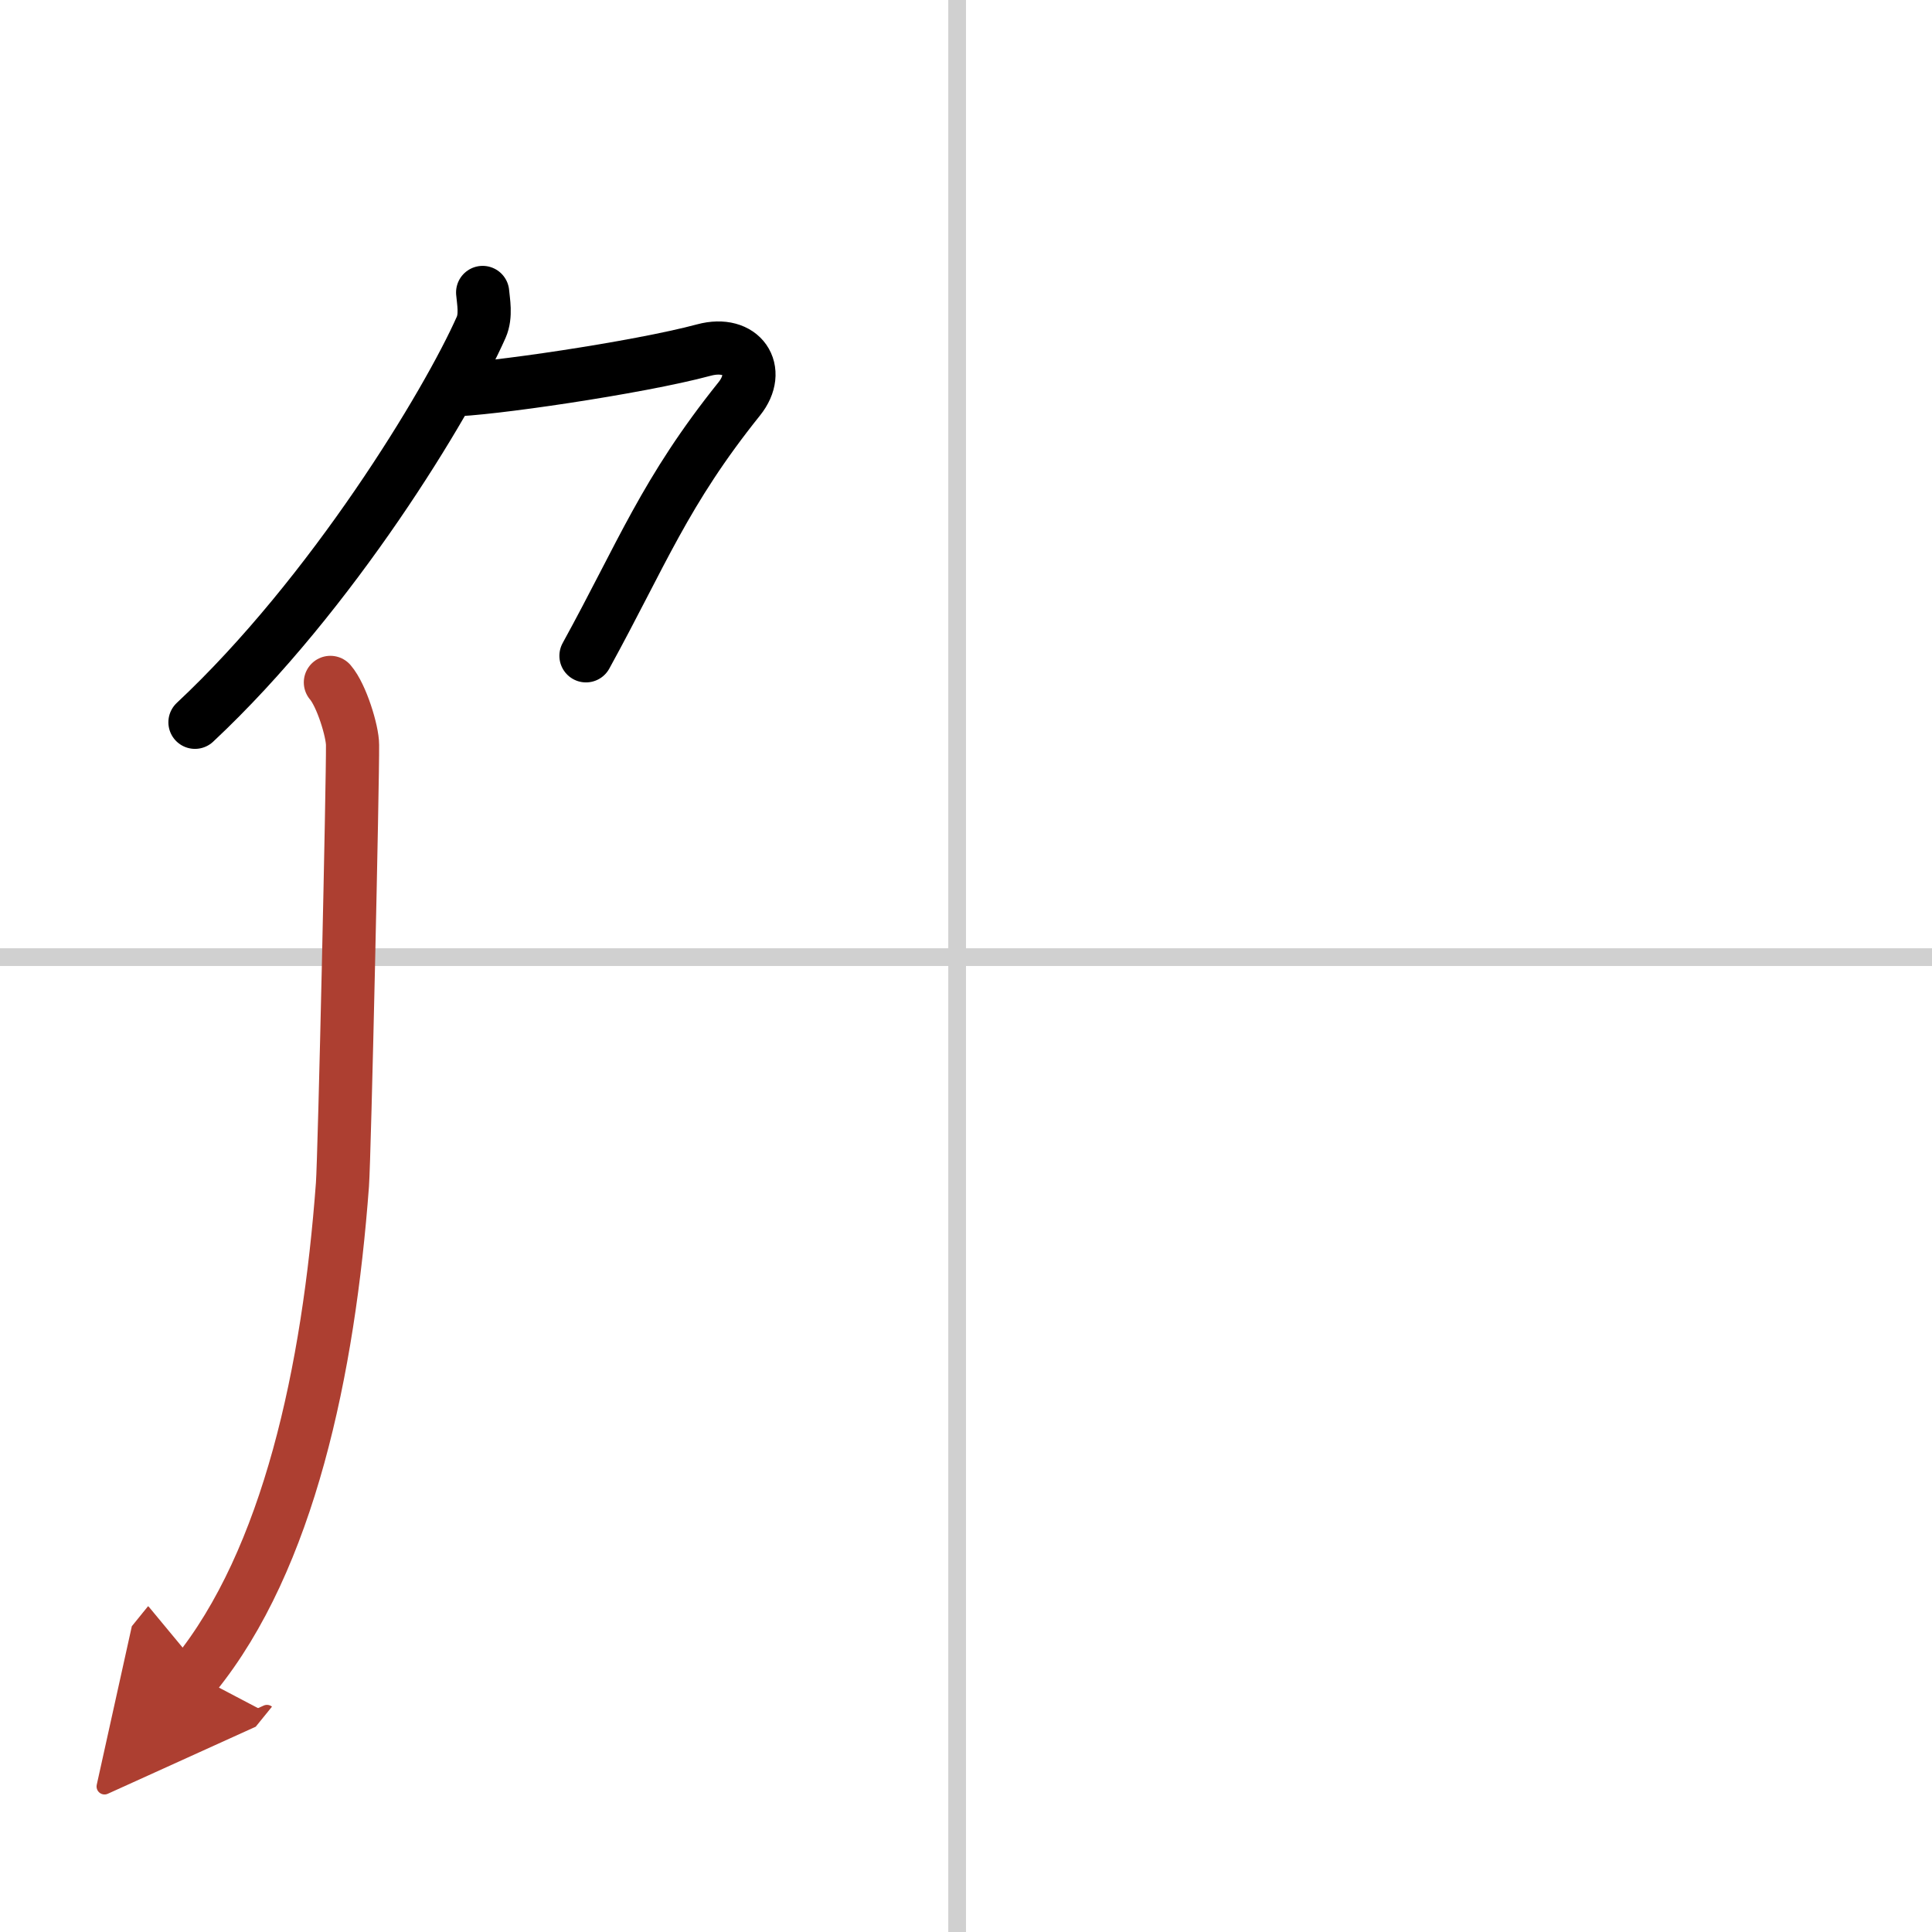 <svg width="400" height="400" viewBox="0 0 109 109" xmlns="http://www.w3.org/2000/svg"><defs><marker id="a" markerWidth="4" orient="auto" refX="1" refY="5" viewBox="0 0 10 10"><polyline points="0 0 10 5 0 10 1 5" fill="#ad3f31" stroke="#ad3f31"/></marker></defs><g fill="none" stroke="#000" stroke-linecap="round" stroke-linejoin="round" stroke-width="3"><rect width="100%" height="100%" fill="#fff" stroke="#fff"/><line x1="54" x2="54" y2="109" stroke="#d0d0d0" stroke-width="1"/><line x2="109" y1="54" y2="54" stroke="#d0d0d0" stroke-width="1"/><path d="m27.23 16.5c0.04 0.49 0.21 1.3-0.08 1.96-1.9 4.29-8.4 15.04-16.15 22.29"/><path d="m25.39 22c2 0 10.61-1.25 14.32-2.25 2.16-0.58 3.29 1.14 2 2.75-4.21 5.25-5.49 8.75-8.65 14.5"/><path d="M18.64,38.5c0.63,0.73,1.25,2.76,1.25,3.53c0.02,1.86-0.45,23.18-0.57,24.81C18.54,77.33,16.28,87.99,11,94.5" marker-end="url(#a)" stroke="#ad3f31"/></g></svg>
